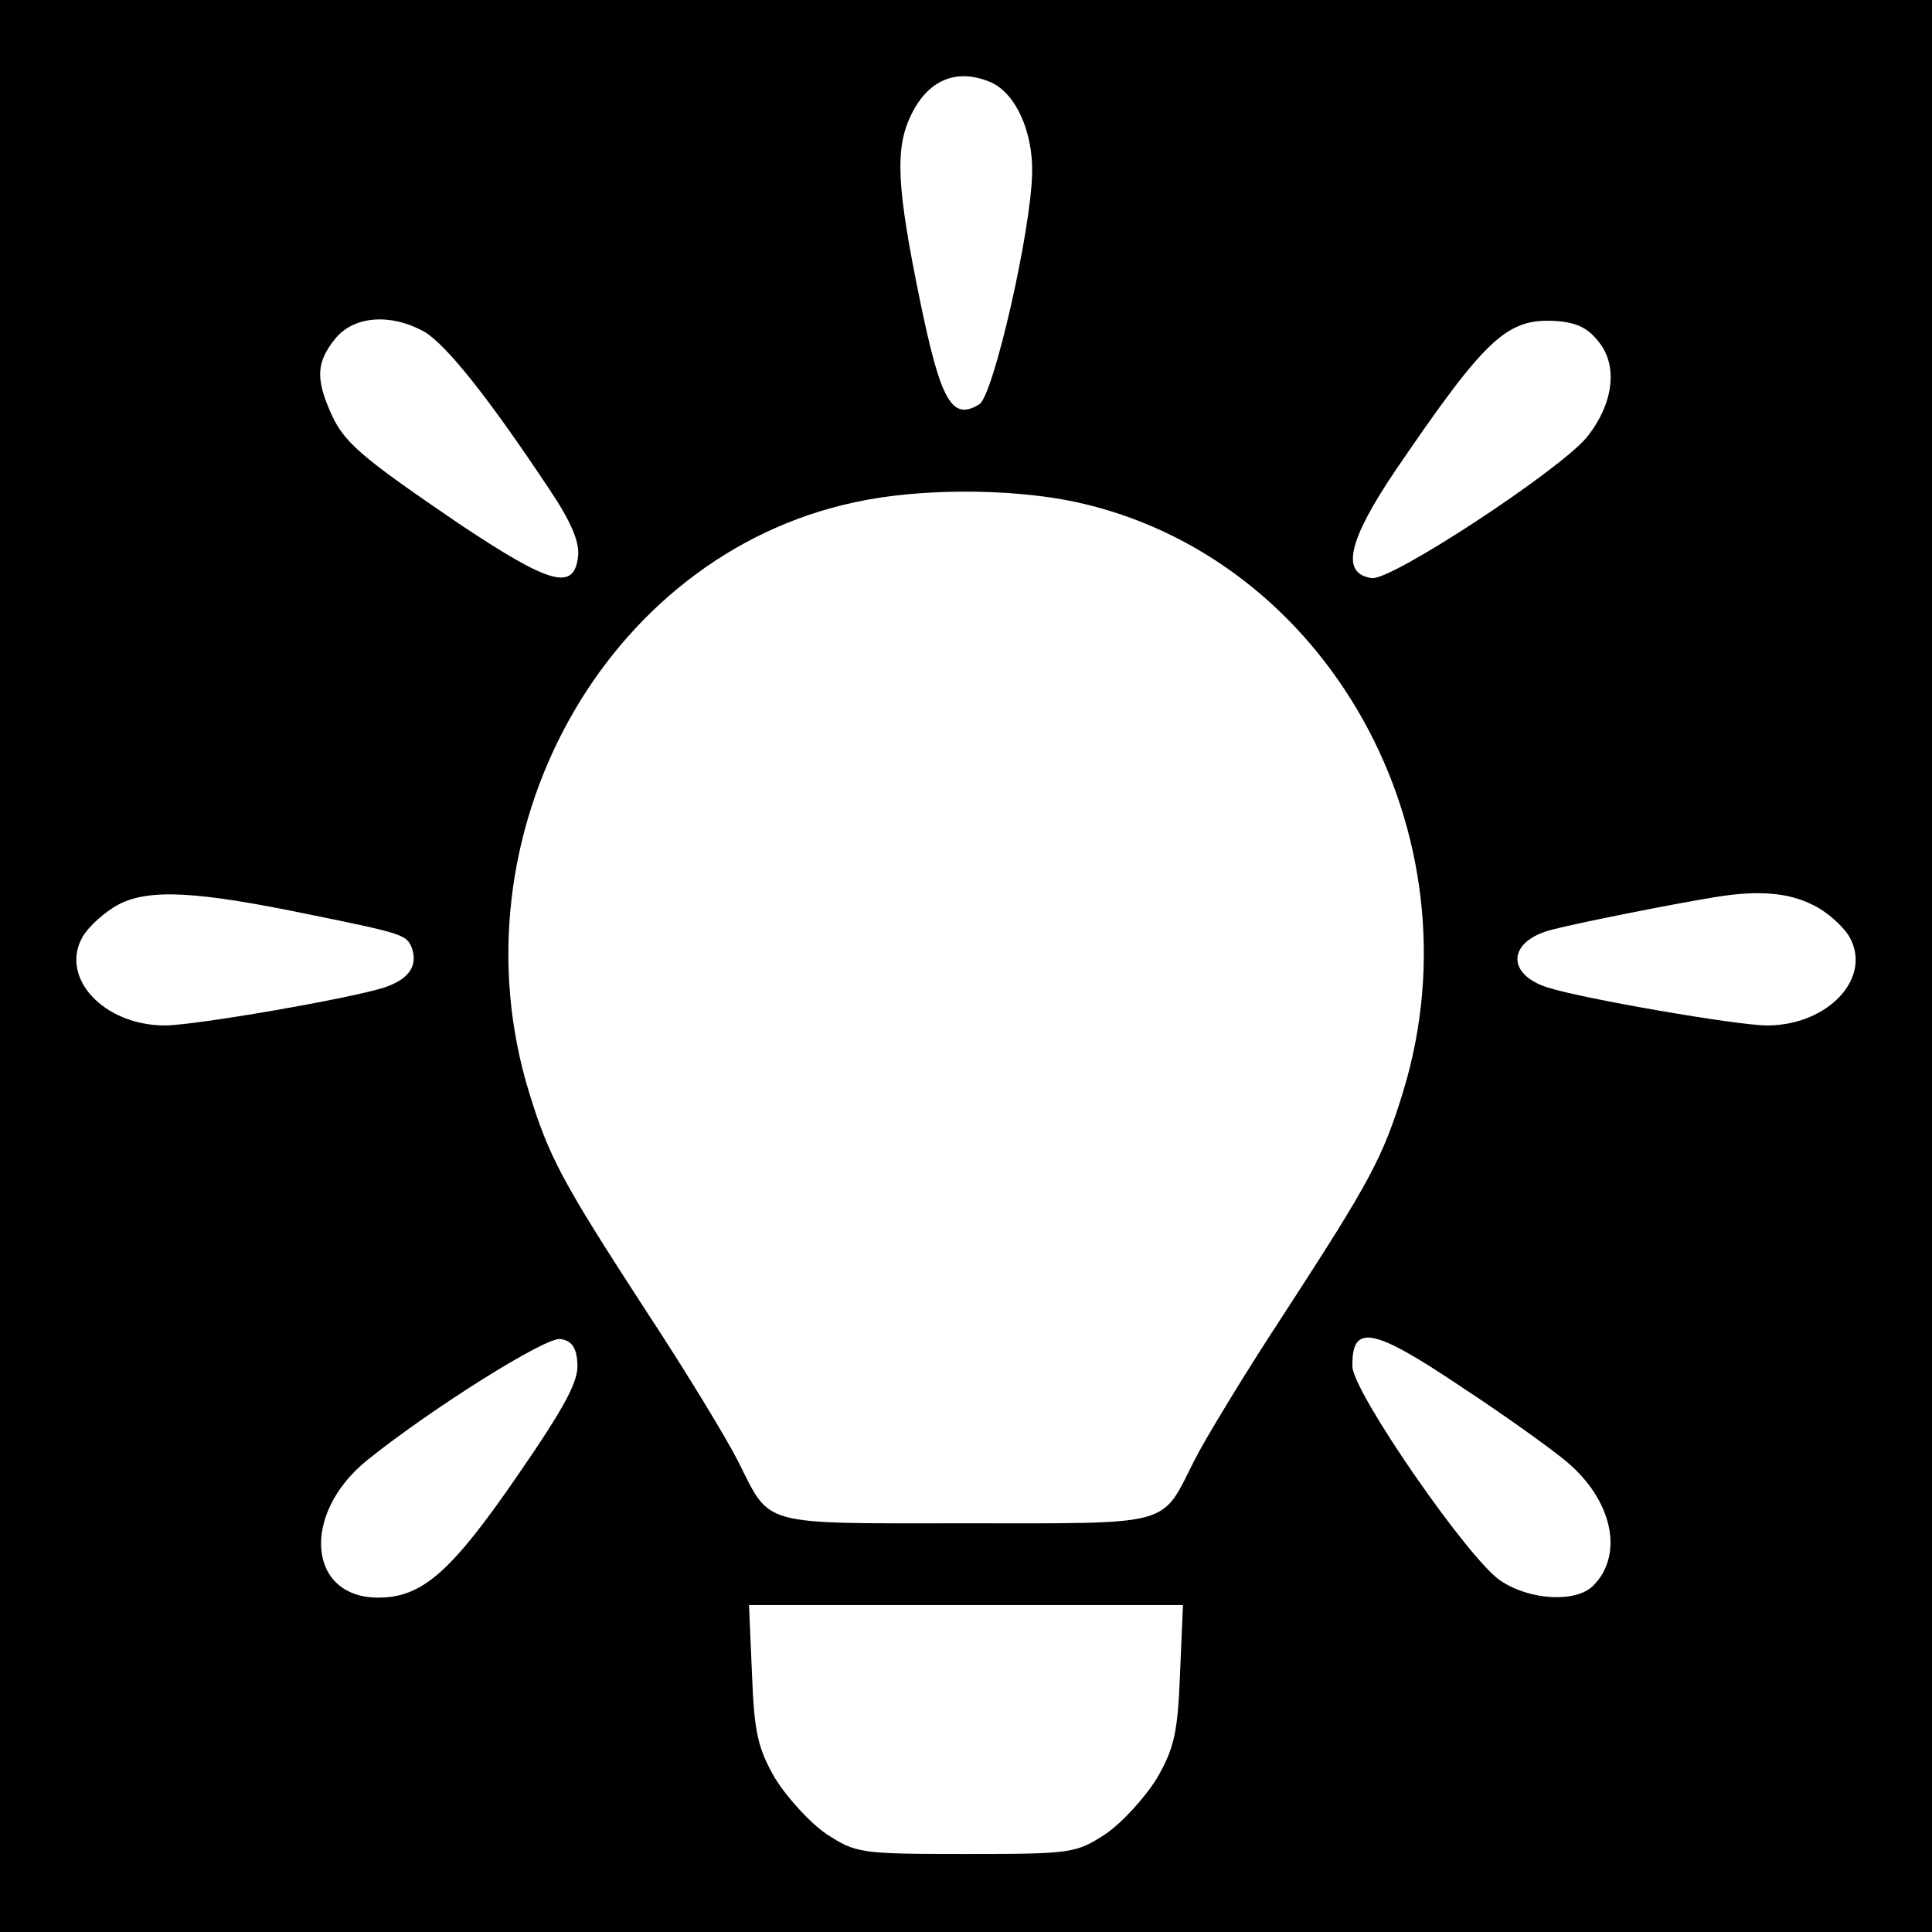 <?xml version="1.0" standalone="no"?>
<!DOCTYPE svg PUBLIC "-//W3C//DTD SVG 20010904//EN"
 "http://www.w3.org/TR/2001/REC-SVG-20010904/DTD/svg10.dtd">
<svg version="1.0" xmlns="http://www.w3.org/2000/svg"
 width="260pt" height="260pt" viewBox="0 0 260 260"
 preserveAspectRatio="xMidYMid meet">
<g transform="translate(0,260) scale(0.1,-0.1)"
fill="#000000" stroke="none">
<path d="M0 1300 l0 -1300 1300 0 1300 0 0 1300 0 1300 -1300 0 -1300 0 0
-1300z m1334 1189 c33 -15 56 -66 55 -121 -1 -77 -52 -300 -71 -312 -37 -23
-52 4 -80 140 -31 151 -34 204 -12 249 23 48 62 64 108 44z m-762 -336 c29
-18 84 -86 167 -211 29 -43 41 -71 39 -90 -5 -48 -37 -39 -160 43 -135 92
-156 110 -174 152 -19 44 -18 66 7 97 25 31 75 35 121 9z m1581 -15 c25 -33
17 -84 -18 -127 -38 -45 -263 -193 -289 -189 -42 6 -32 50 32 145 122 179 150
205 216 201 29 -2 44 -10 59 -30z m-708 -213 c341 -72 550 -447 443 -795 -27
-88 -45 -121 -158 -295 -54 -82 -109 -173 -123 -201 -45 -89 -26 -84 -307 -84
-281 0 -262 -5 -307 84 -14 28 -69 119 -123 201 -113 174 -131 207 -158 295
-106 345 101 722 438 794 86 19 208 19 295 1z m-1027 -556 c123 -25 129 -27
136 -44 9 -25 -4 -43 -37 -54 -47 -15 -255 -51 -295 -51 -82 0 -142 64 -111
119 8 14 30 34 49 44 41 21 104 18 258 -14z m2022 13 c19 -9 41 -29 49 -43 31
-55 -29 -119 -111 -119 -40 0 -248 36 -295 51 -57 18 -54 63 6 78 34 9 165 35
221 44 56 9 97 6 130 -11z m-1663 -617 c2 -23 -16 -57 -80 -150 -90 -131 -129
-165 -188 -165 -95 0 -104 112 -16 184 84 68 241 167 261 164 15 -2 22 -11 23
-33z m1189 -31 c55 -36 118 -81 141 -100 63 -52 79 -126 37 -168 -23 -23 -85
-20 -125 7 -43 29 -198 253 -199 288 -1 58 27 53 146 -27z m-378 -387 c-3 -79
-8 -100 -31 -140 -16 -26 -47 -60 -69 -75 -40 -26 -45 -27 -188 -27 -143 0
-148 1 -188 27 -22 15 -53 49 -69 75 -23 40 -28 61 -31 140 l-4 93 292 0 292
0 -4 -93z"/>
</g>
</svg>
